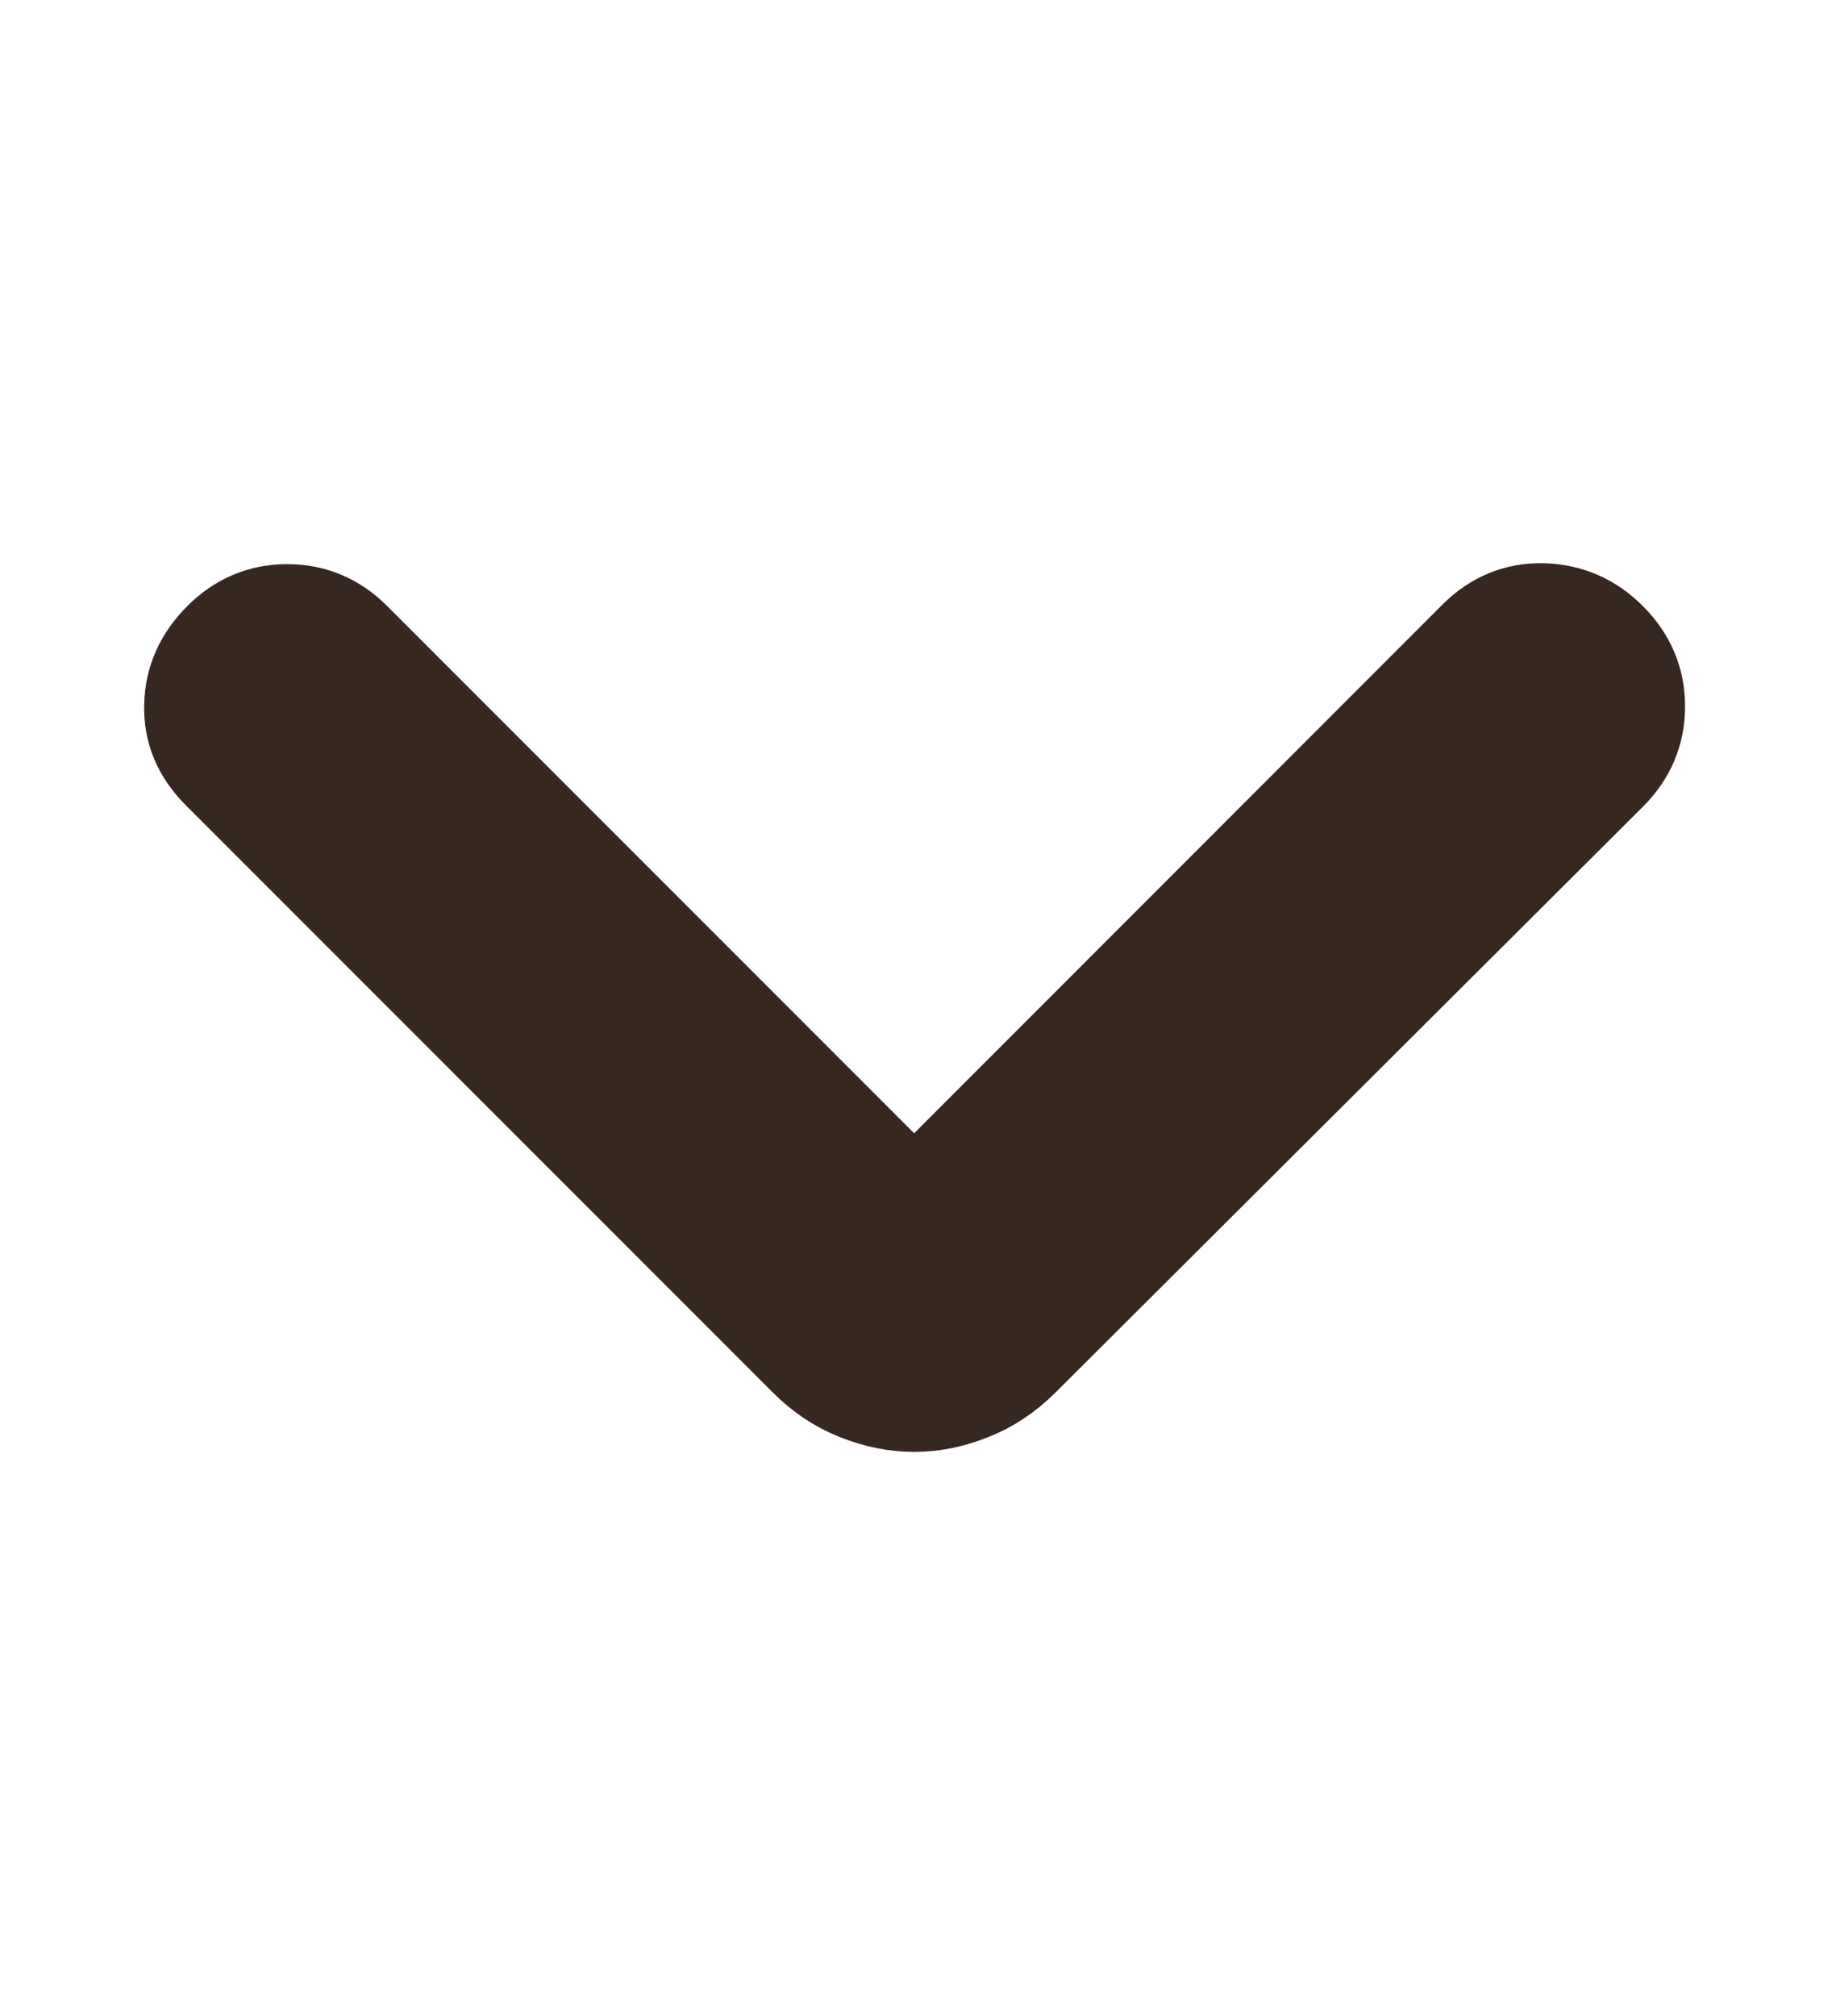 <svg width="10" height="11" viewBox="0 0 10 11" fill="none" xmlns="http://www.w3.org/2000/svg">
<mask id="mask0_1459_442" style="mask-type:alpha" maskUnits="userSpaceOnUse" x="0" y="0" width="10" height="11">
<rect y="0.5" width="10" height="10" fill="#D9D9D9"/>
</mask>
<g mask="url(#mask0_1459_442)">
<path d="M4.99 6.537L8.052 3.474C8.157 3.37 8.28 3.32 8.422 3.323C8.565 3.327 8.688 3.38 8.792 3.485C8.896 3.589 8.948 3.712 8.948 3.854C8.948 3.997 8.896 4.12 8.792 4.224L5.584 7.422C5.5 7.505 5.407 7.568 5.302 7.609C5.198 7.651 5.094 7.672 4.99 7.672C4.886 7.672 4.782 7.651 4.677 7.609C4.573 7.568 4.479 7.505 4.396 7.422L1.188 4.214C1.084 4.109 1.033 3.988 1.037 3.849C1.04 3.71 1.094 3.589 1.198 3.485C1.302 3.38 1.426 3.328 1.568 3.328C1.71 3.328 1.834 3.38 1.938 3.485L4.99 6.537Z" fill="#372721" stroke="#372721" stroke-width="0.5"/>
</g>
</svg>
